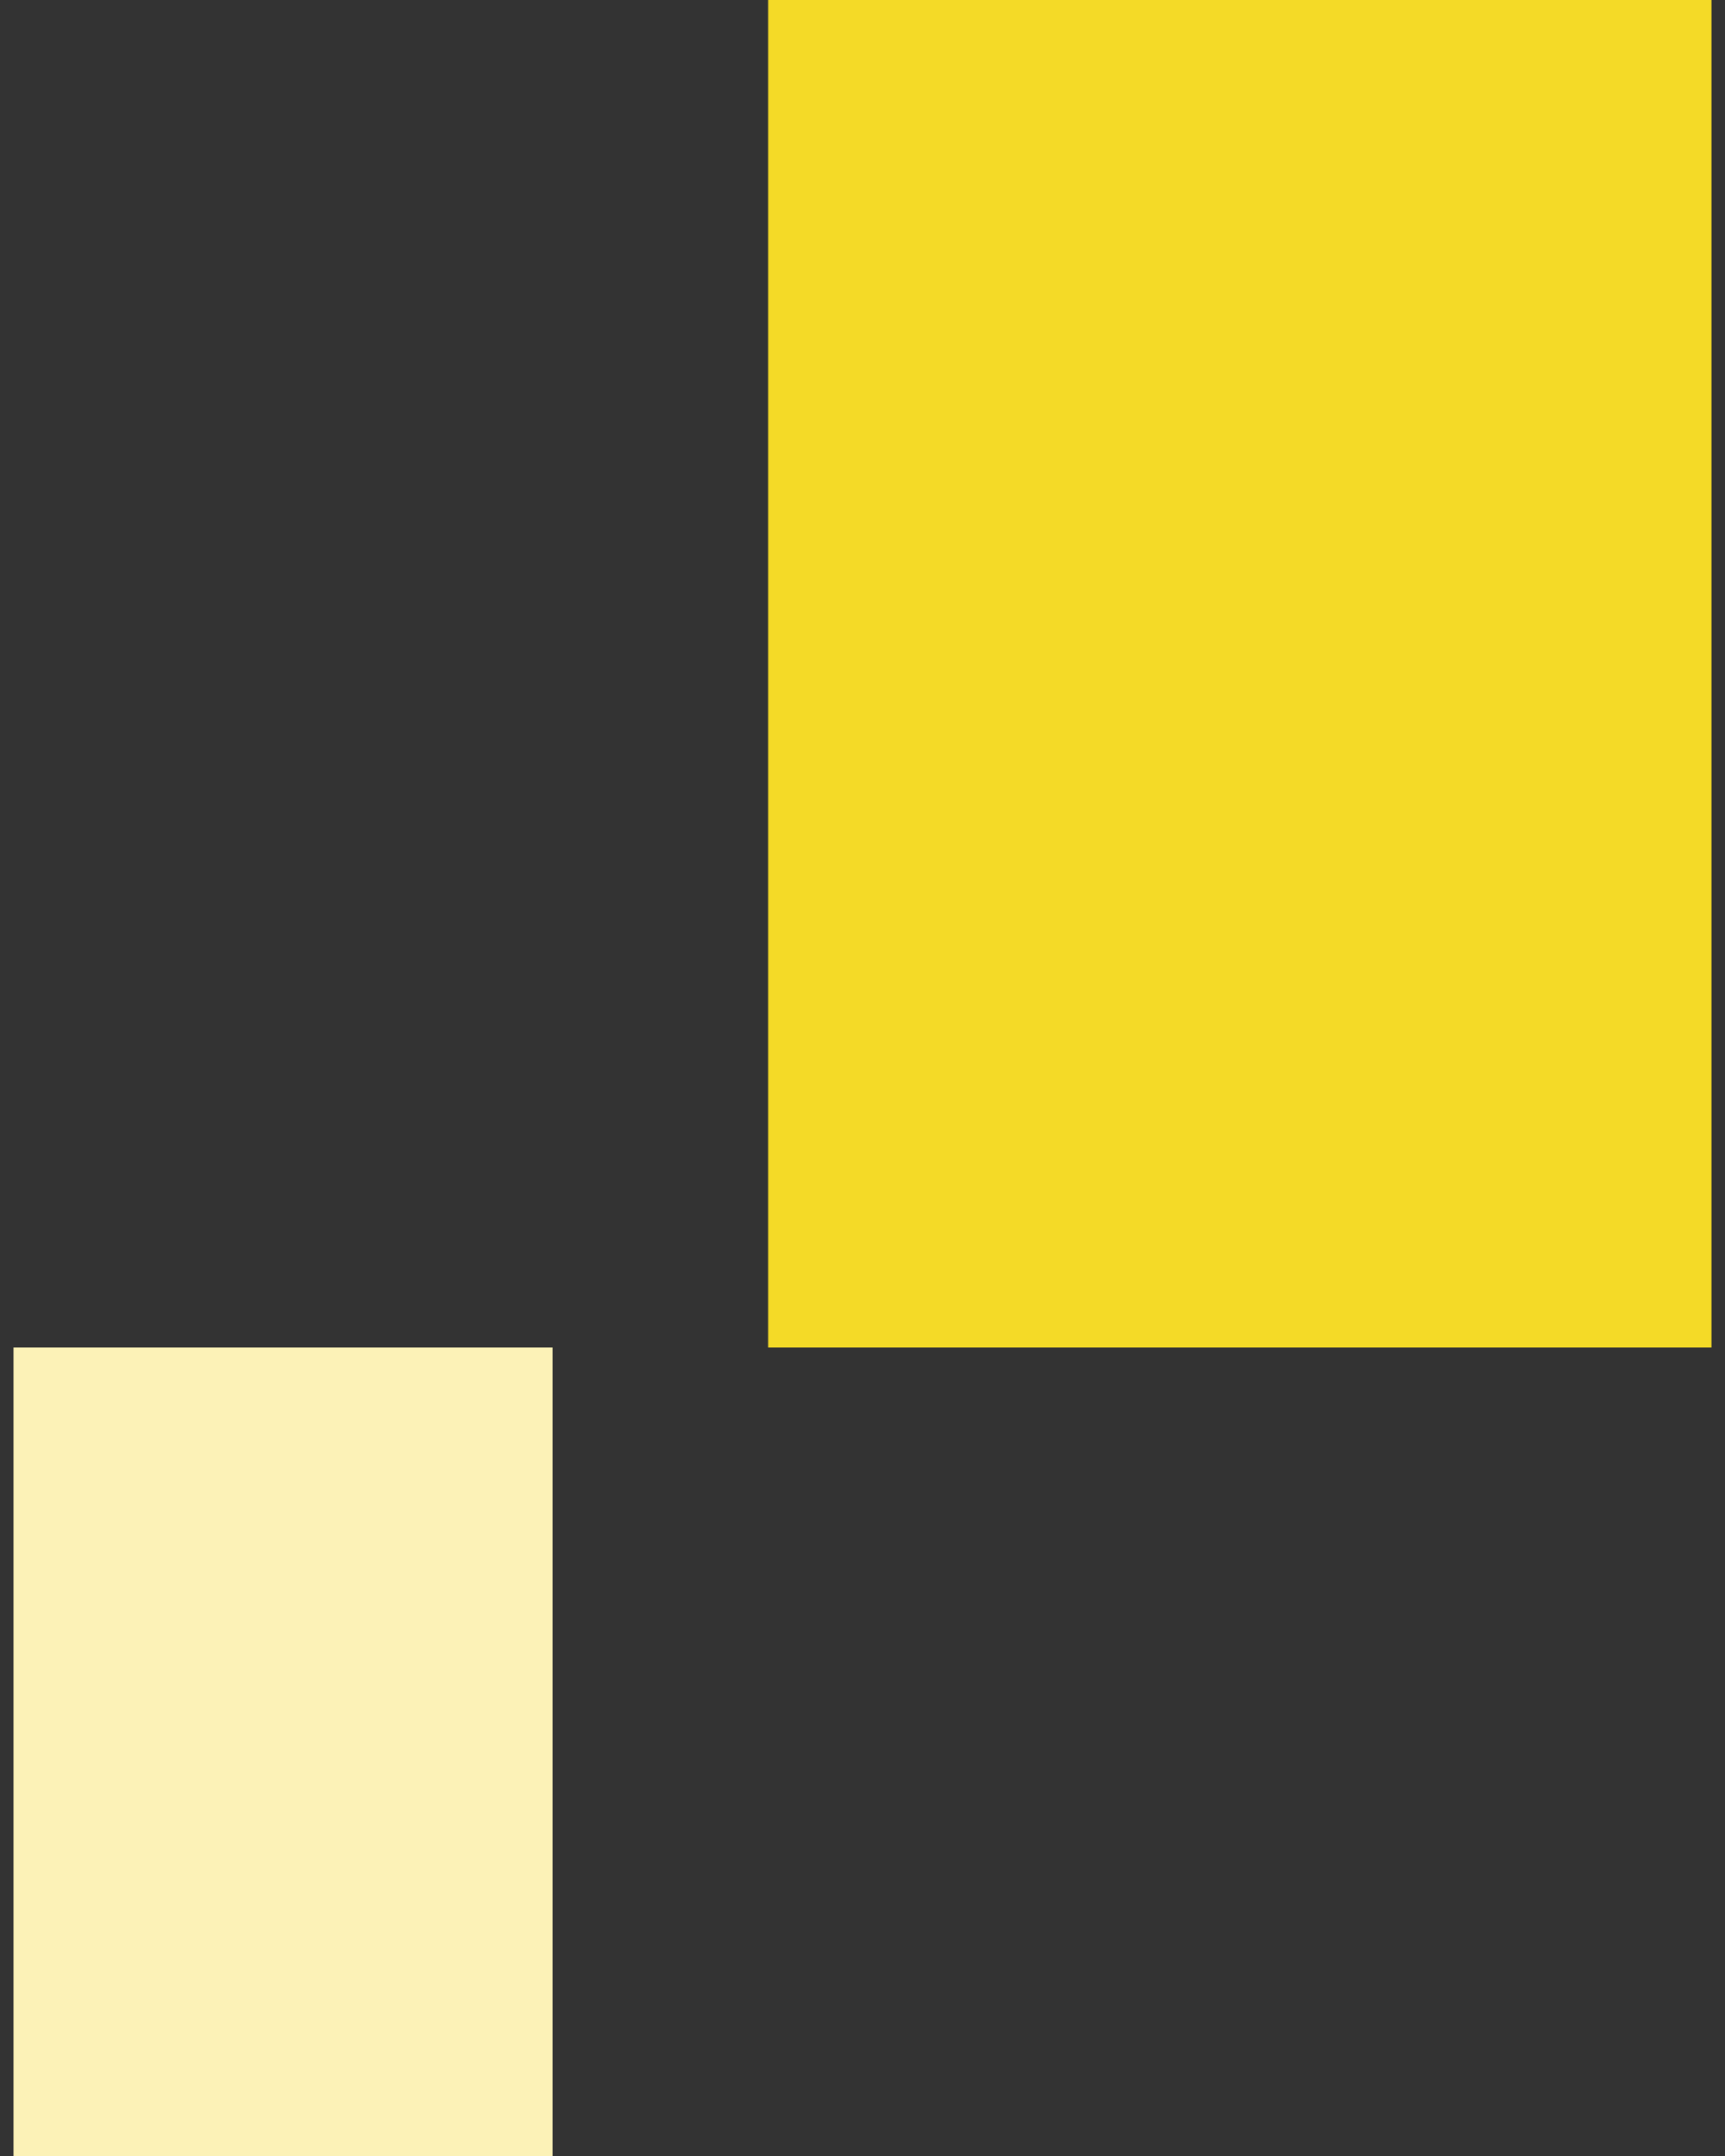 <svg id="aefa9478-f062-41a9-a5c7-7e8b70a043cf" data-name="レイヤー 1" xmlns="http://www.w3.org/2000/svg" viewBox="0 0 64 80"><rect x="0" y="0" width="64" height="80" fill="#333333" stroke="none"/><g id="ed259c87-14dd-4ea1-aa83-2cfce572444f" data-name="yellow02"><rect id="f3d34c5d-3169-4757-a862-30feed7d4063" data-name="長方形 13847" x="28.5" width="35" height="50" style="fill:#f4da27"/><rect id="b984ceb4-8db3-4700-bc21-32d0a4748c9b" data-name="長方形 13846" x="0.5" y="50" width="20" height="30" style="fill:#fcf2b7"/></g></svg>